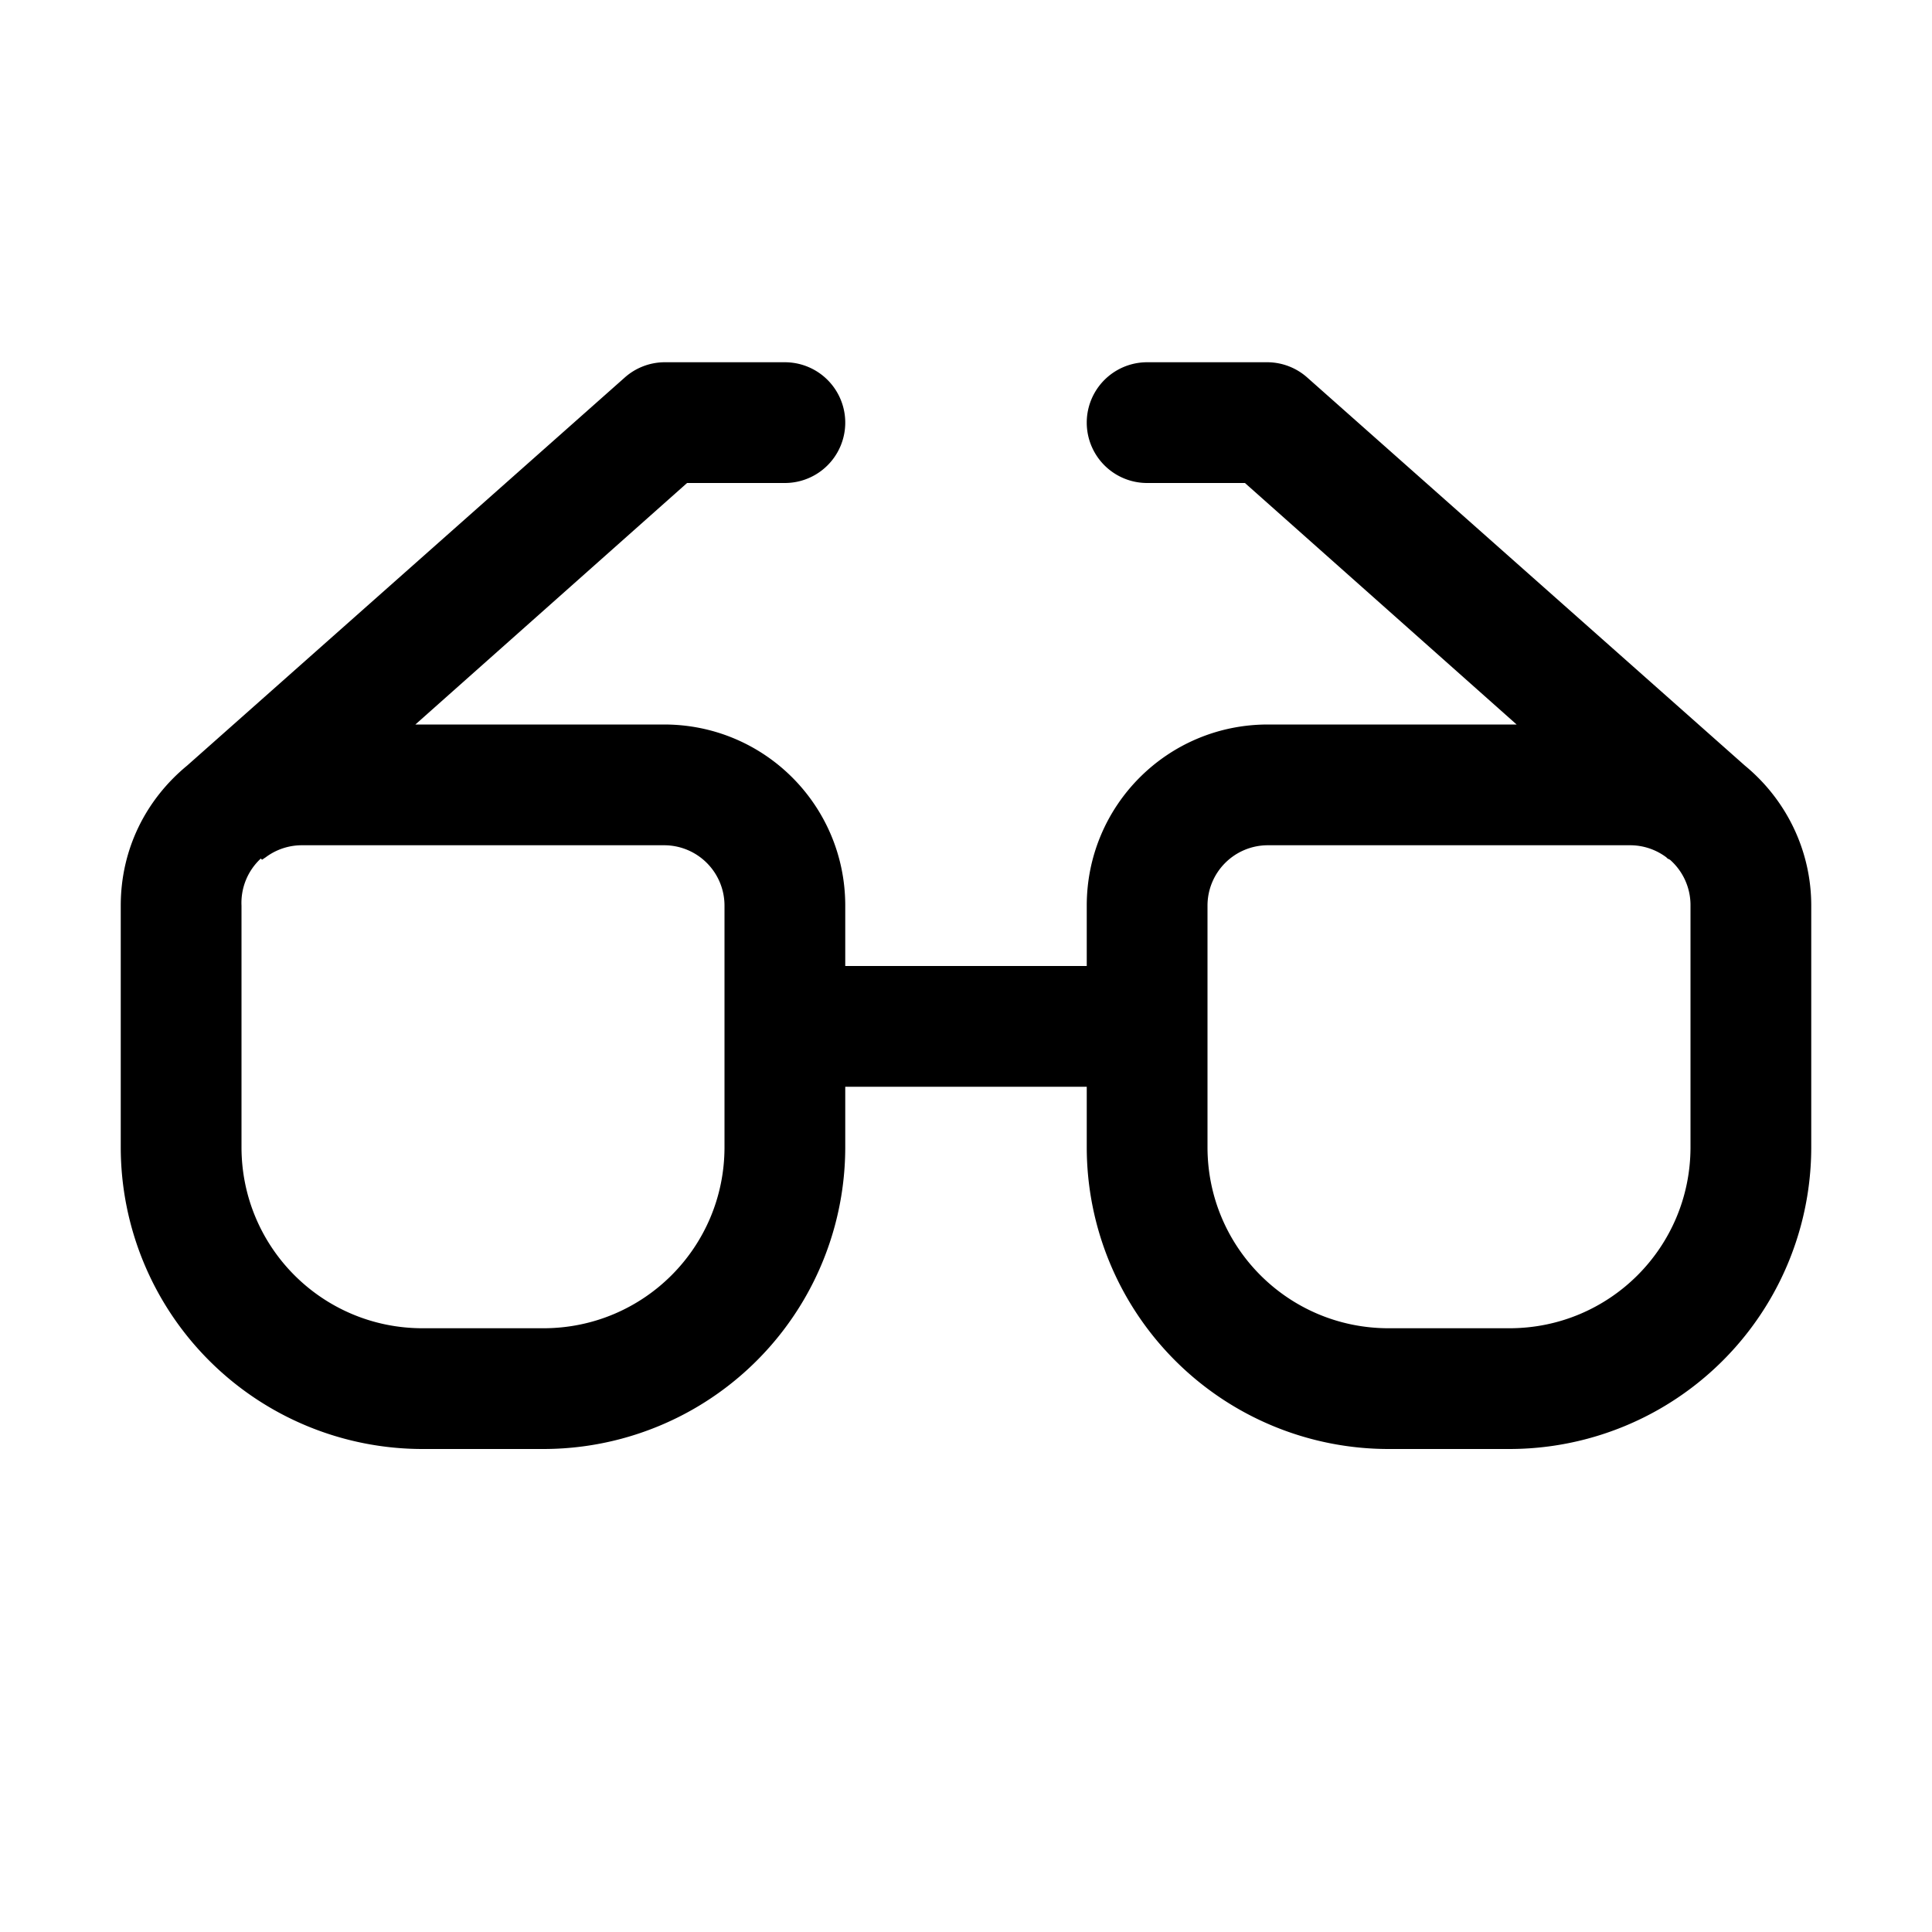 <svg width="16" height="16" viewBox="0 0 16 16" xmlns="http://www.w3.org/2000/svg"><path d="M5.17 3.13A.5.5 0 0 1 5.5 3h1a.5.5 0 0 1 0 1h-.81L3.44 6H5.5C6.33 6 7 6.67 7 7.5V8h2v-.5c0-.83.67-1.5 1.5-1.5h2.06l-2.25-2H9.5a.5.5 0 0 1 0-1h1a.5.5 0 0 1 .33.13l3.62 3.21c.34.28.55.7.55 1.16v2a2.5 2.5 0 0 1-2.5 2.5h-1A2.5 2.5 0 0 1 9 9.5V9H7v.5A2.5 2.5 0 0 1 4.5 12h-1A2.5 2.5 0 0 1 1 9.5v-2c0-.47.21-.88.55-1.16l3.62-3.21ZM13.8 7.1A.5.5 0 0 0 13.5 7h-3a.5.5 0 0 0-.5.5v2c0 .83.67 1.5 1.5 1.5h1c.83 0 1.5-.67 1.5-1.5v-2a.5.5 0 0 0-.17-.38l-.02-.01Zm-11.64.01A.5.5 0 0 0 2 7.5v2c0 .83.67 1.5 1.5 1.5h1c.83 0 1.5-.67 1.5-1.5v-2a.5.5 0 0 0-.5-.5h-3a.5.5 0 0 0-.3.1l-.03.02Z"/></svg>